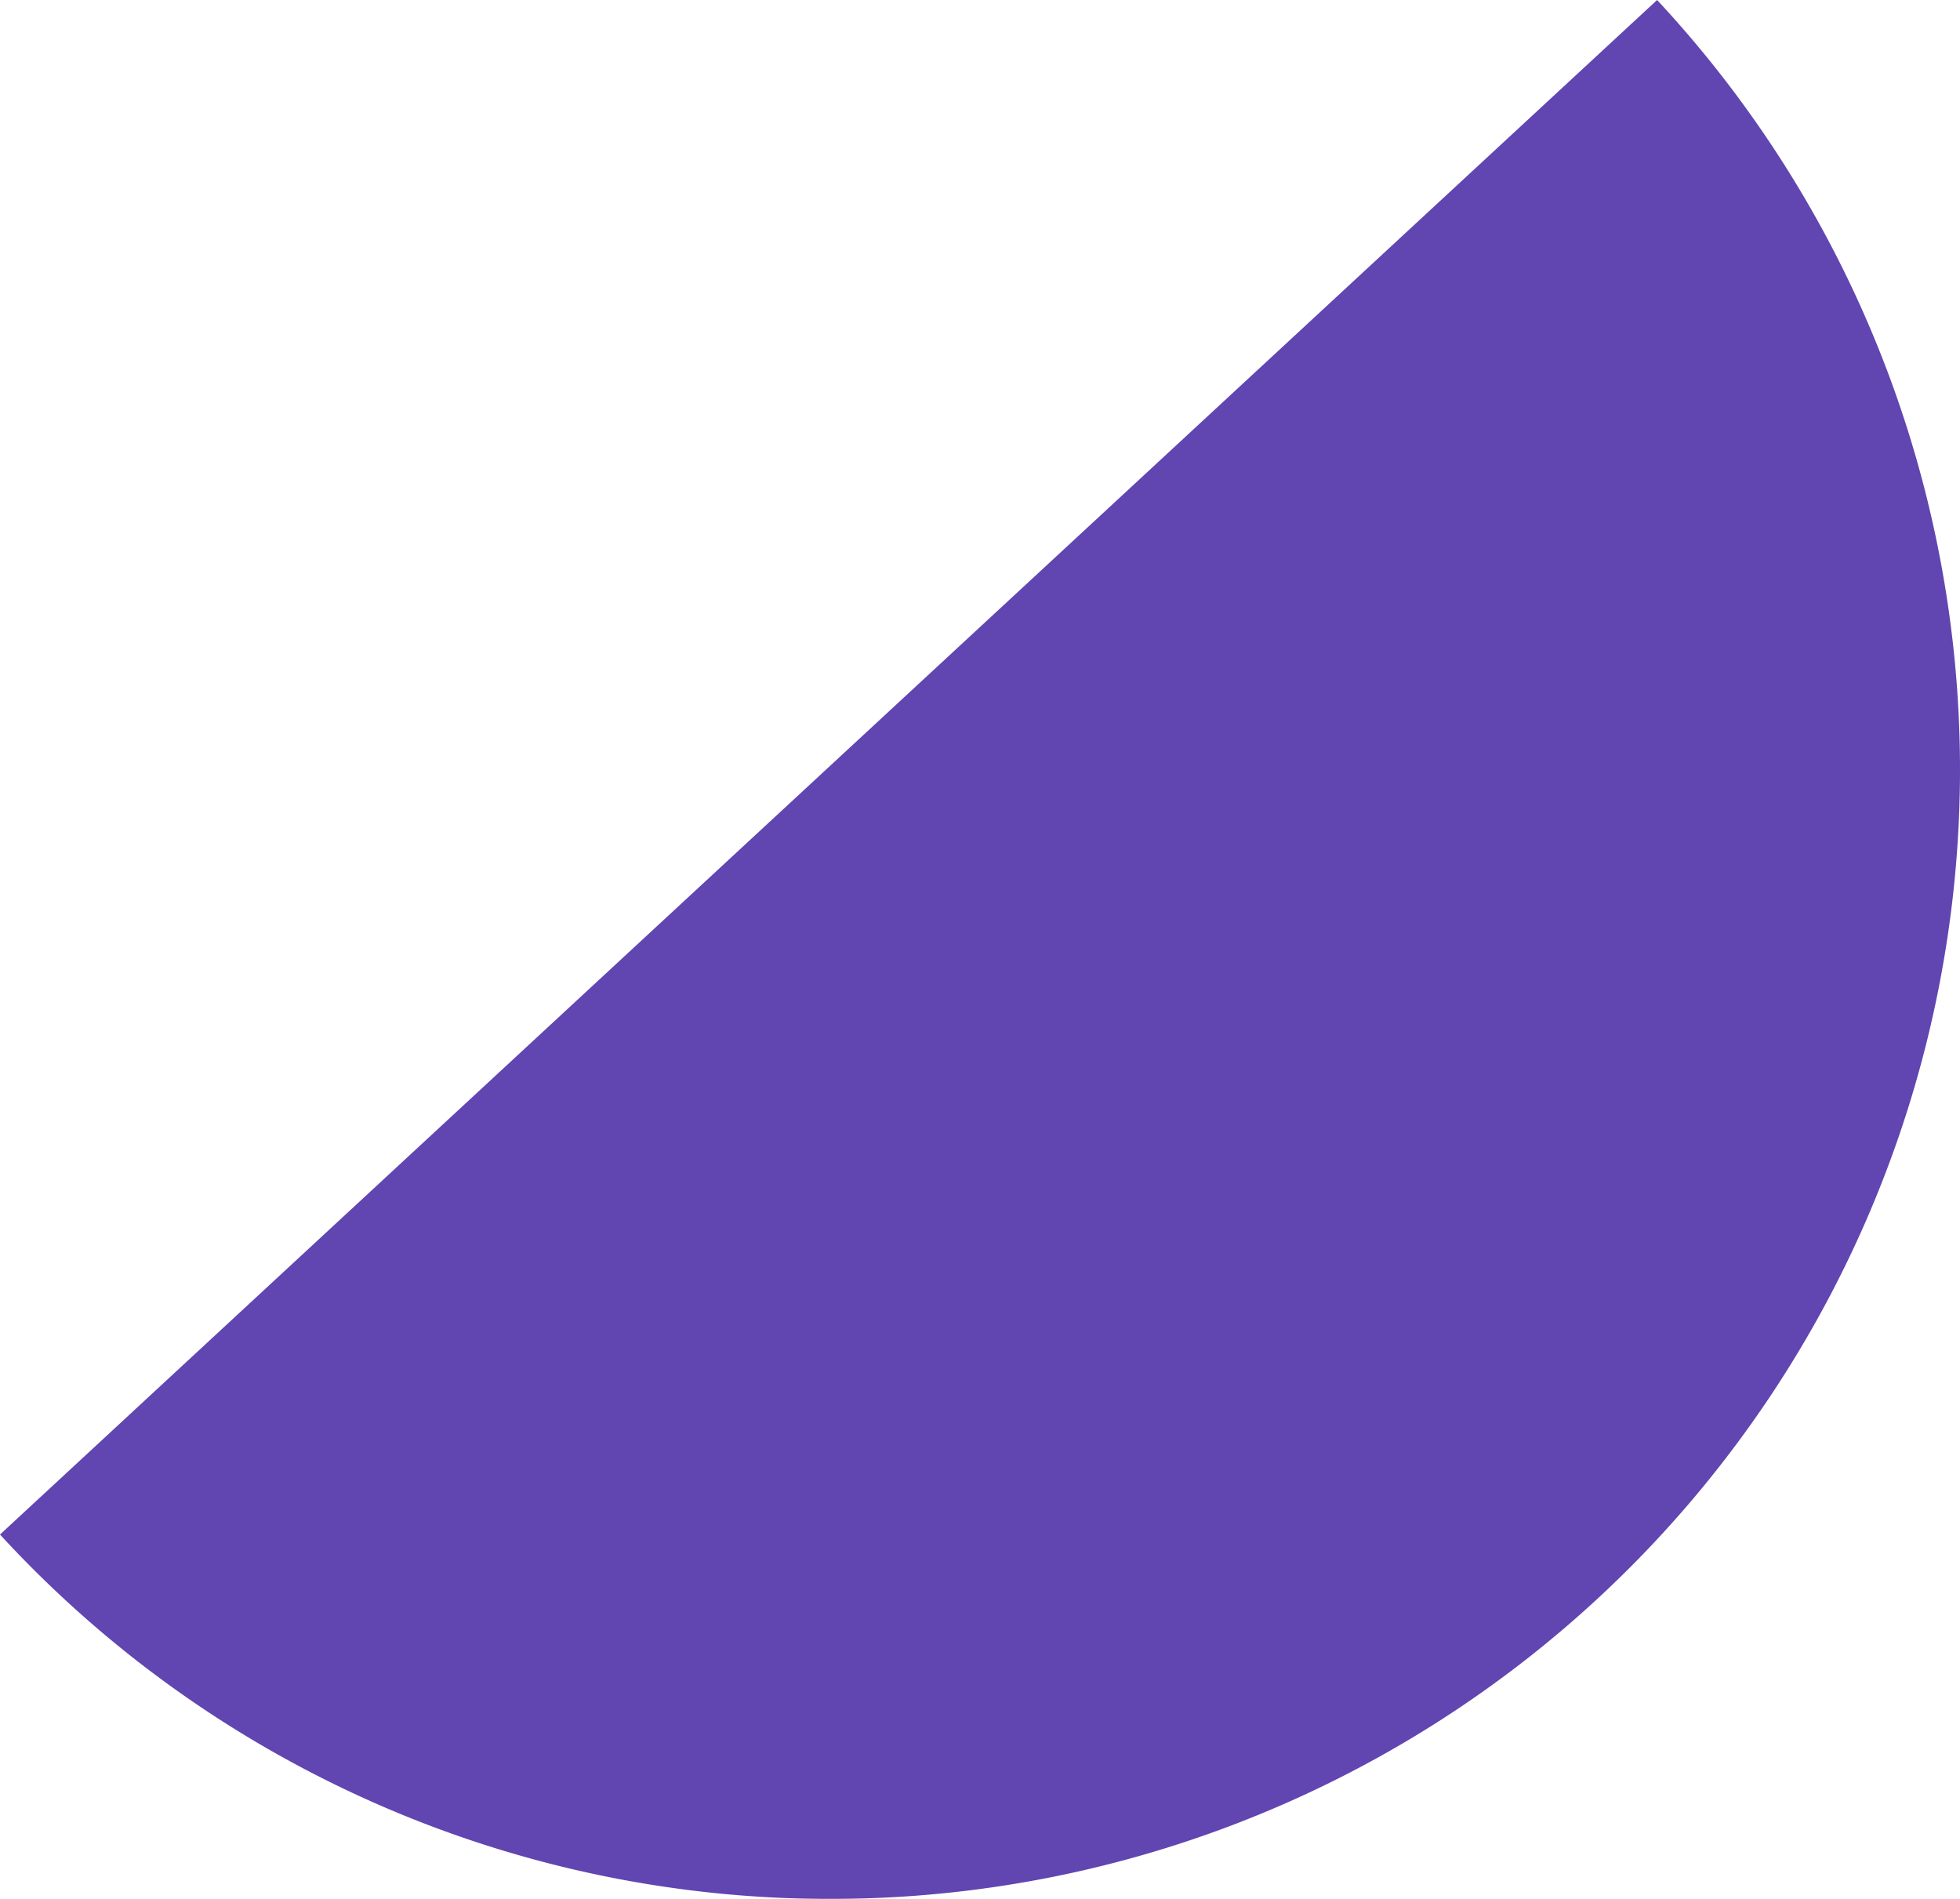 <?xml version="1.0" encoding="UTF-8"?> <svg xmlns="http://www.w3.org/2000/svg" viewBox="0 0 89.62 86.82"> <defs> <style>.cls-1{opacity:0.9;}.cls-2{fill:#5031a9;}</style> </defs> <title>Layer 9 (2)</title> <g id="Layer_2" data-name="Layer 2"> <g id="Layer_9" data-name="Layer 9"> <g class="cls-1"> <path class="cls-2" d="M38,86.82A51.63,51.63,0,0,0,75.77,0L0,70.16A51.51,51.51,0,0,0,38,86.82Z"></path> </g> </g> </g> </svg> 